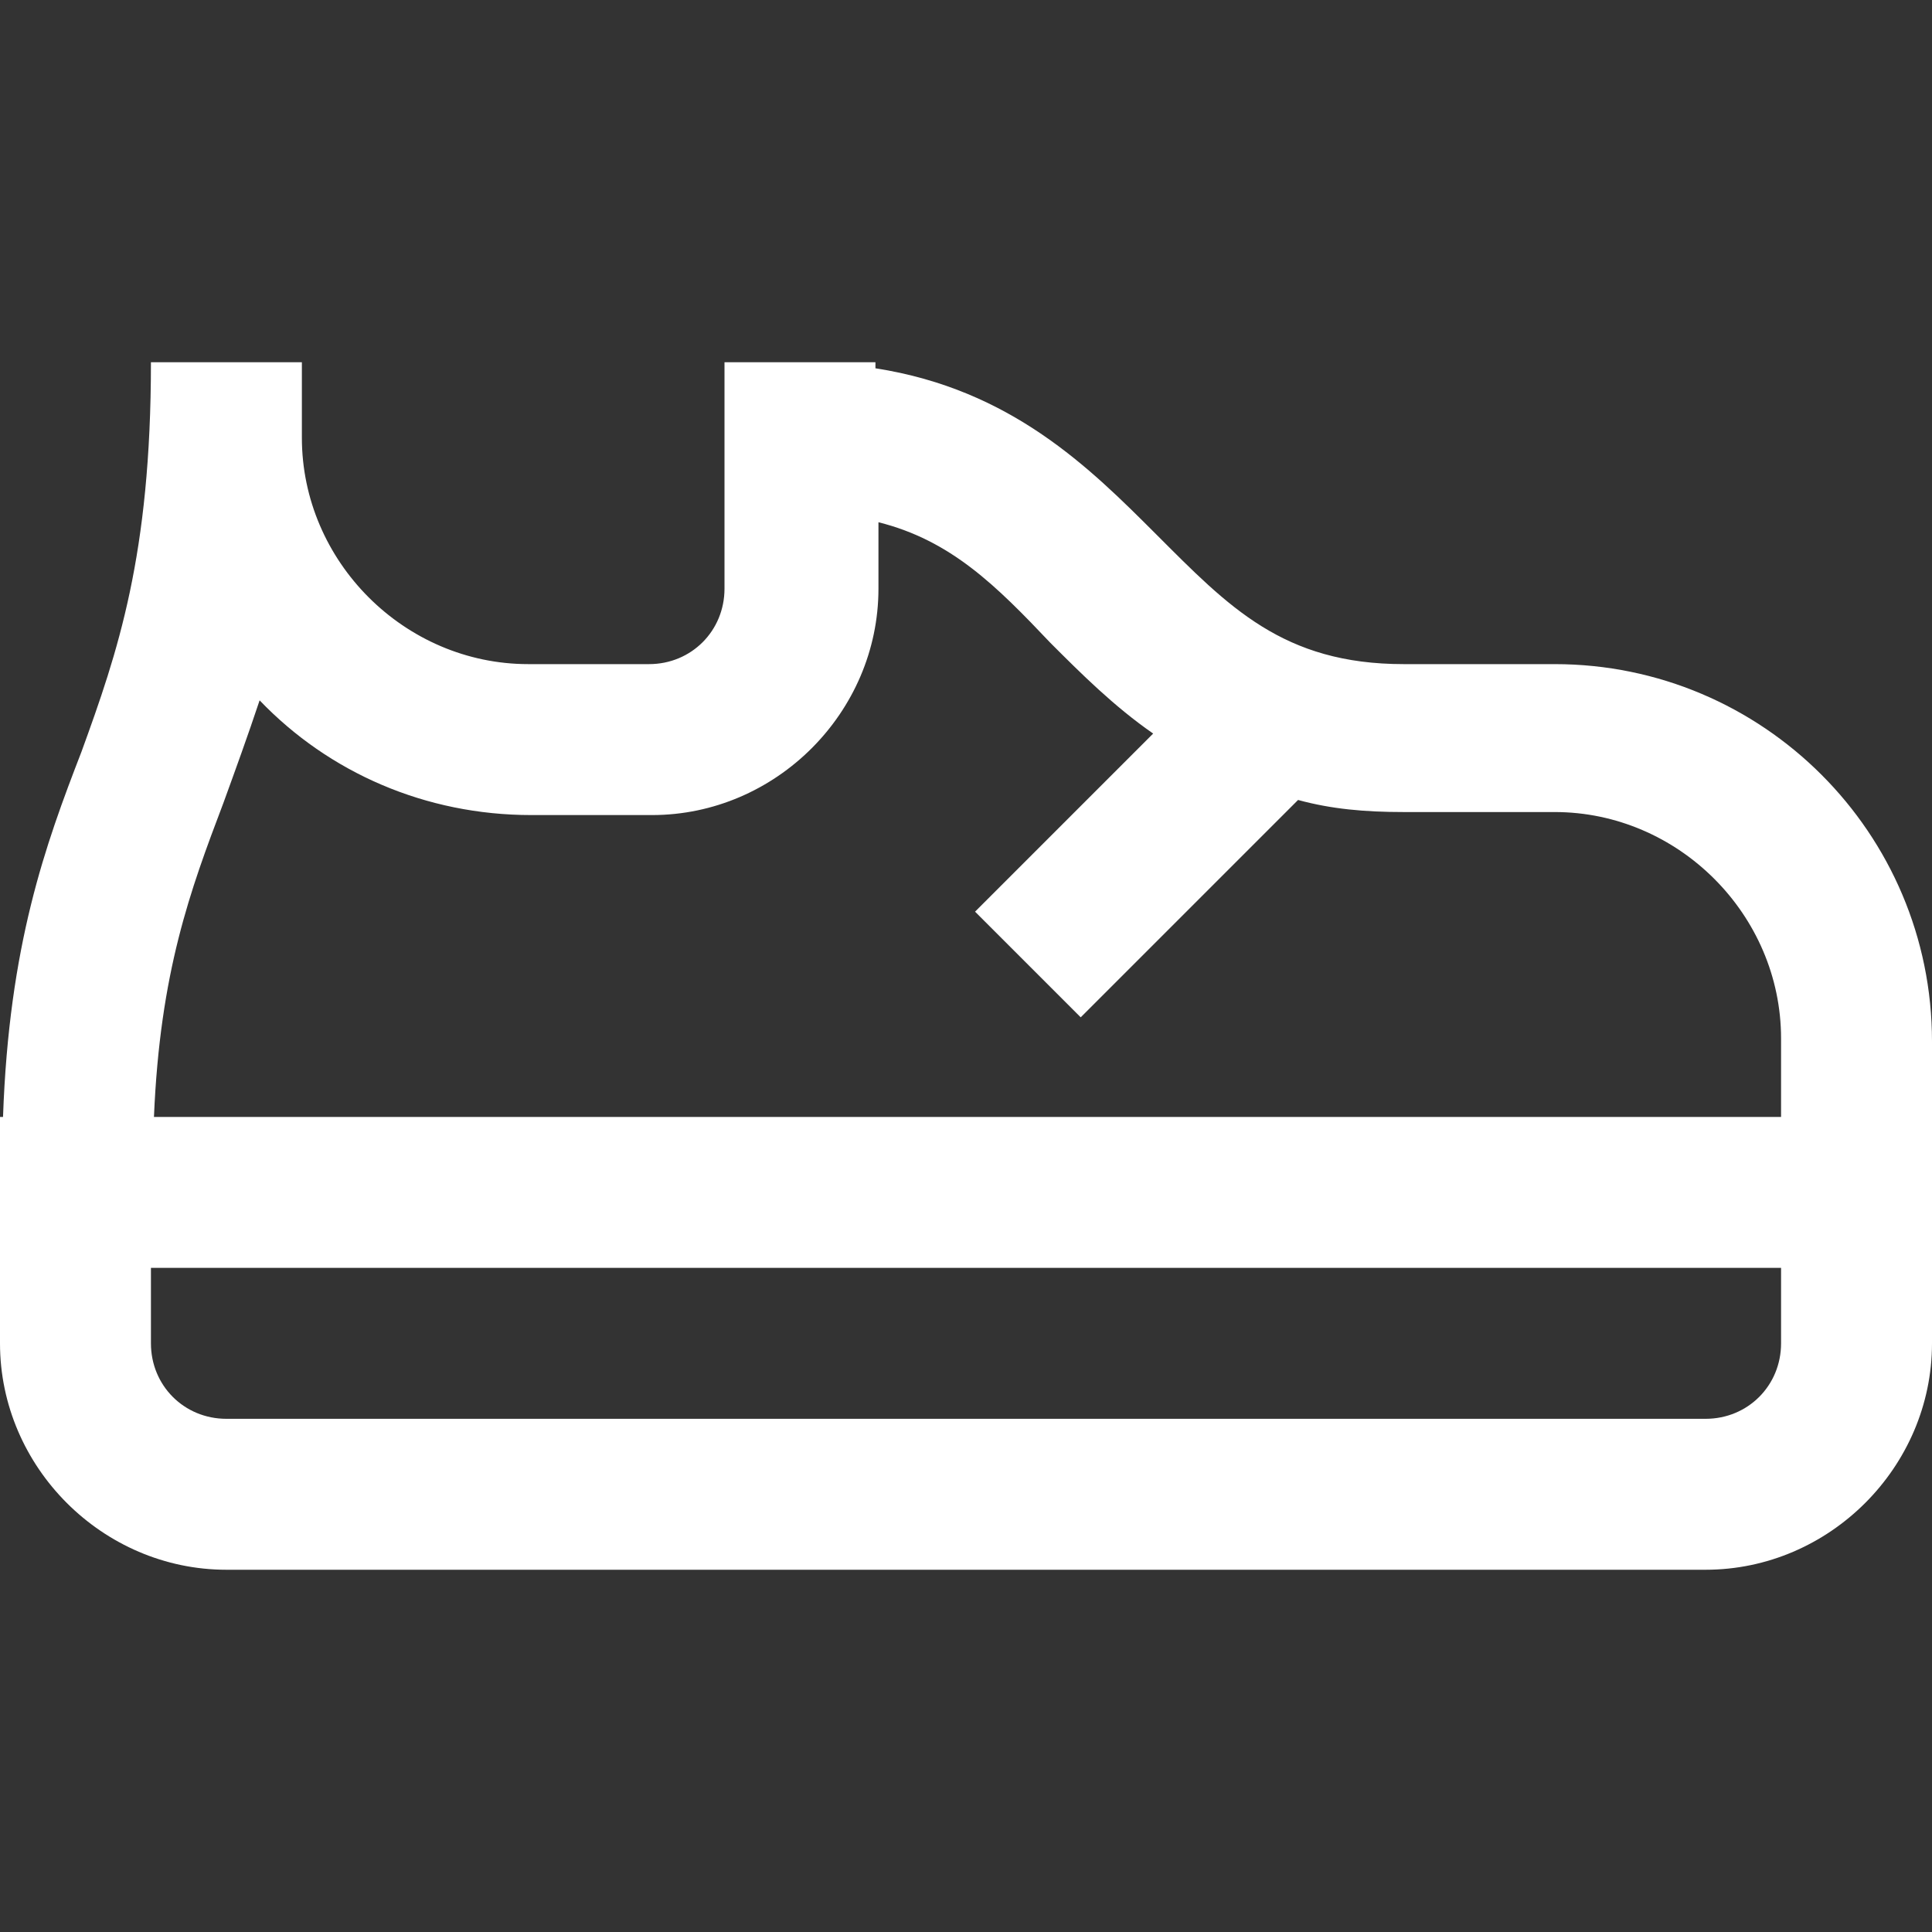 <?xml version="1.0" encoding="UTF-8"?> <svg xmlns="http://www.w3.org/2000/svg" xmlns:xlink="http://www.w3.org/1999/xlink" version="1.1" id="Capa_1" x="0px" y="0px" viewBox="0 0 64 64" style="enable-background:new 0 0 64 64;" xml:space="preserve"><rect x="0" y="0" width="64" height="64" fill="#333333" stroke="none"/> <style type="text/css"> .st0{fill:#FFFFFF;} </style> <g> <g> <path class="st0" d="M51.5,22h-5c-4,0-5.8-1.9-8.2-4.3c-2.2-2.2-4.8-4.8-9.3-5.5V12h-5v7.5c0,1.4-1.1,2.5-2.5,2.5h-4 c-4.1,0-7.5-3.4-7.5-7.5V12H5c0,6.4-1.1,9.6-2.3,12.9C1.5,28,0.3,31.3,0.1,37H0v7.5C0,48.6,3.4,52,7.5,52h49 c4.1,0,7.5-3.4,7.5-7.5v-10C64,27.6,58.4,22,51.5,22z M59,44.5c0,1.4-1.1,2.5-2.5,2.5h-49C6.1,47,5,45.9,5,44.5V42h54V44.5z M59,37H5.1c0.2-4.8,1.2-7.5,2.3-10.4c0.4-1.1,0.8-2.2,1.2-3.4c2.3,2.4,5.5,3.8,9,3.8h4c4.1,0,7.5-3.4,7.5-7.5v-2.2 c2.4,0.6,3.9,2.1,5.7,4c1,1,2.1,2.1,3.4,3l-5.9,5.9l3.5,3.5l7.2-7.2c1.1,0.3,2.2,0.4,3.5,0.4h5c4.1,0,7.5,3.4,7.5,7.5L59,37L59,37 z"></path> </g> </g> </svg> 
